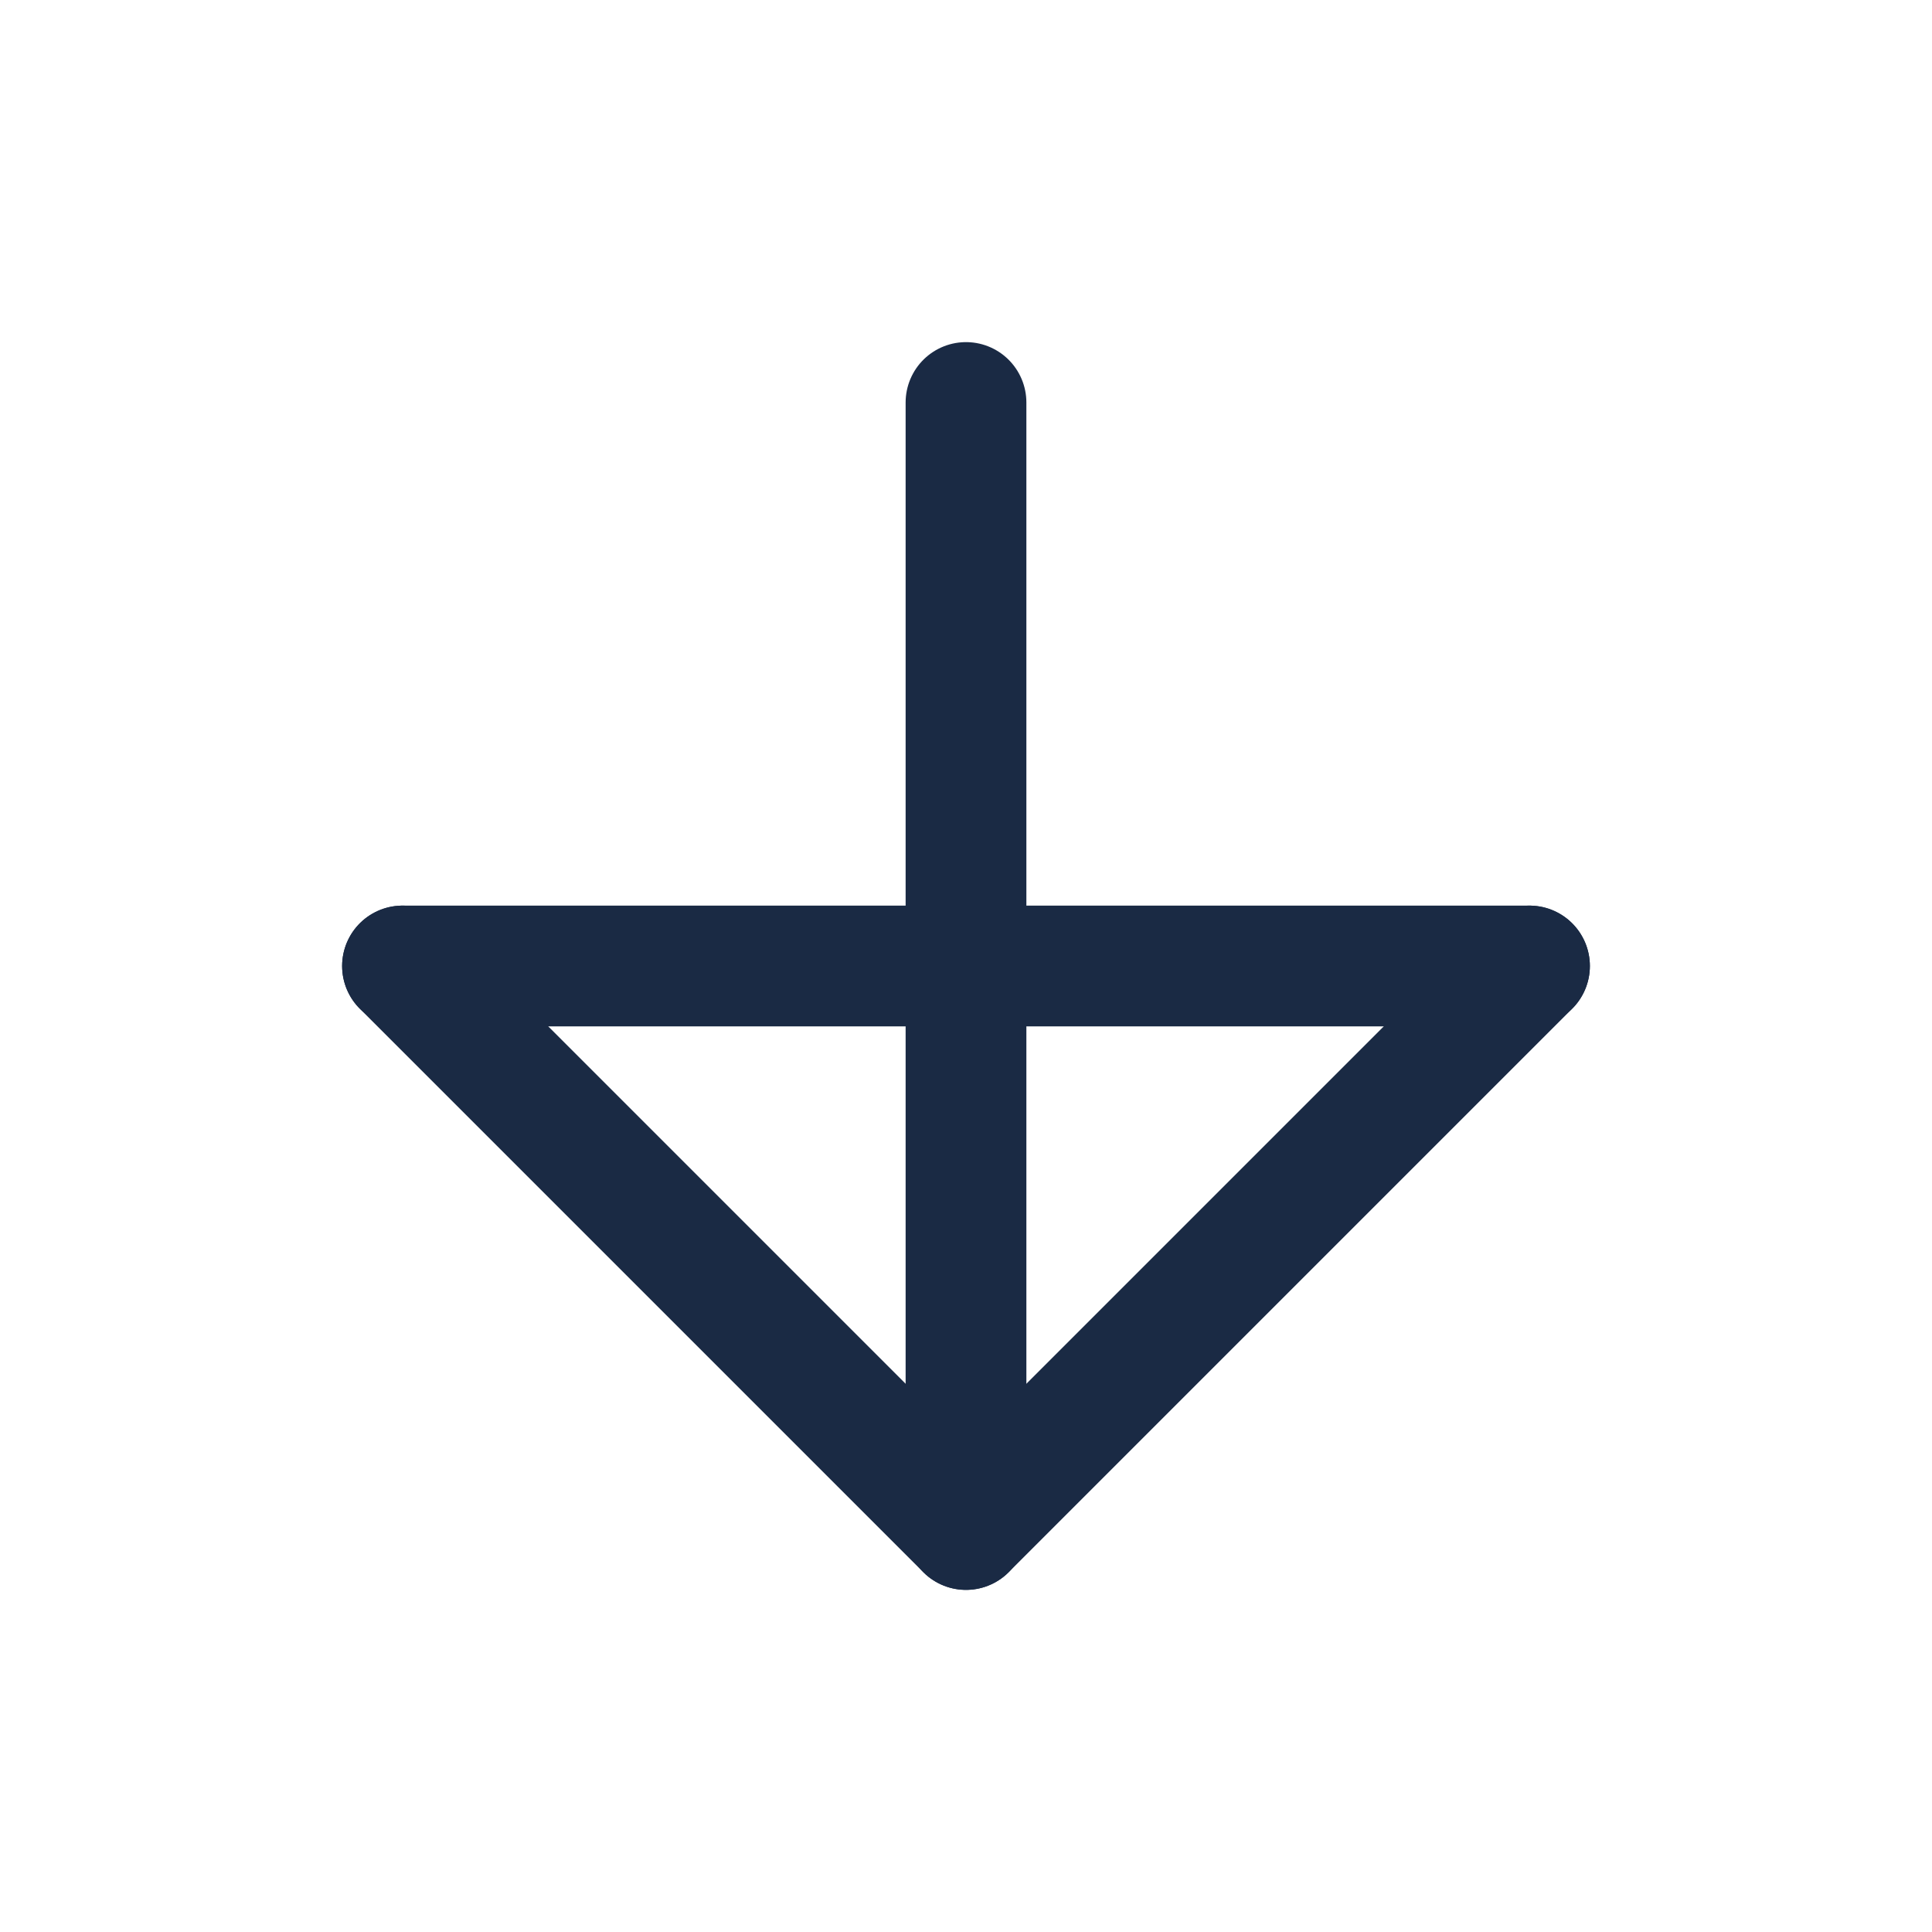 <svg xmlns="http://www.w3.org/2000/svg" width="64" height="64" viewBox="0 0 24 24" fill="none" stroke="#1a2a44" stroke-width="1.5" stroke-linecap="round" stroke-linejoin="round">
    <path d="M5 12h14"></path>
    <path d="M12 5v14"></path>
    <path d="M19 12l-7 7-7-7"></path>
</svg>